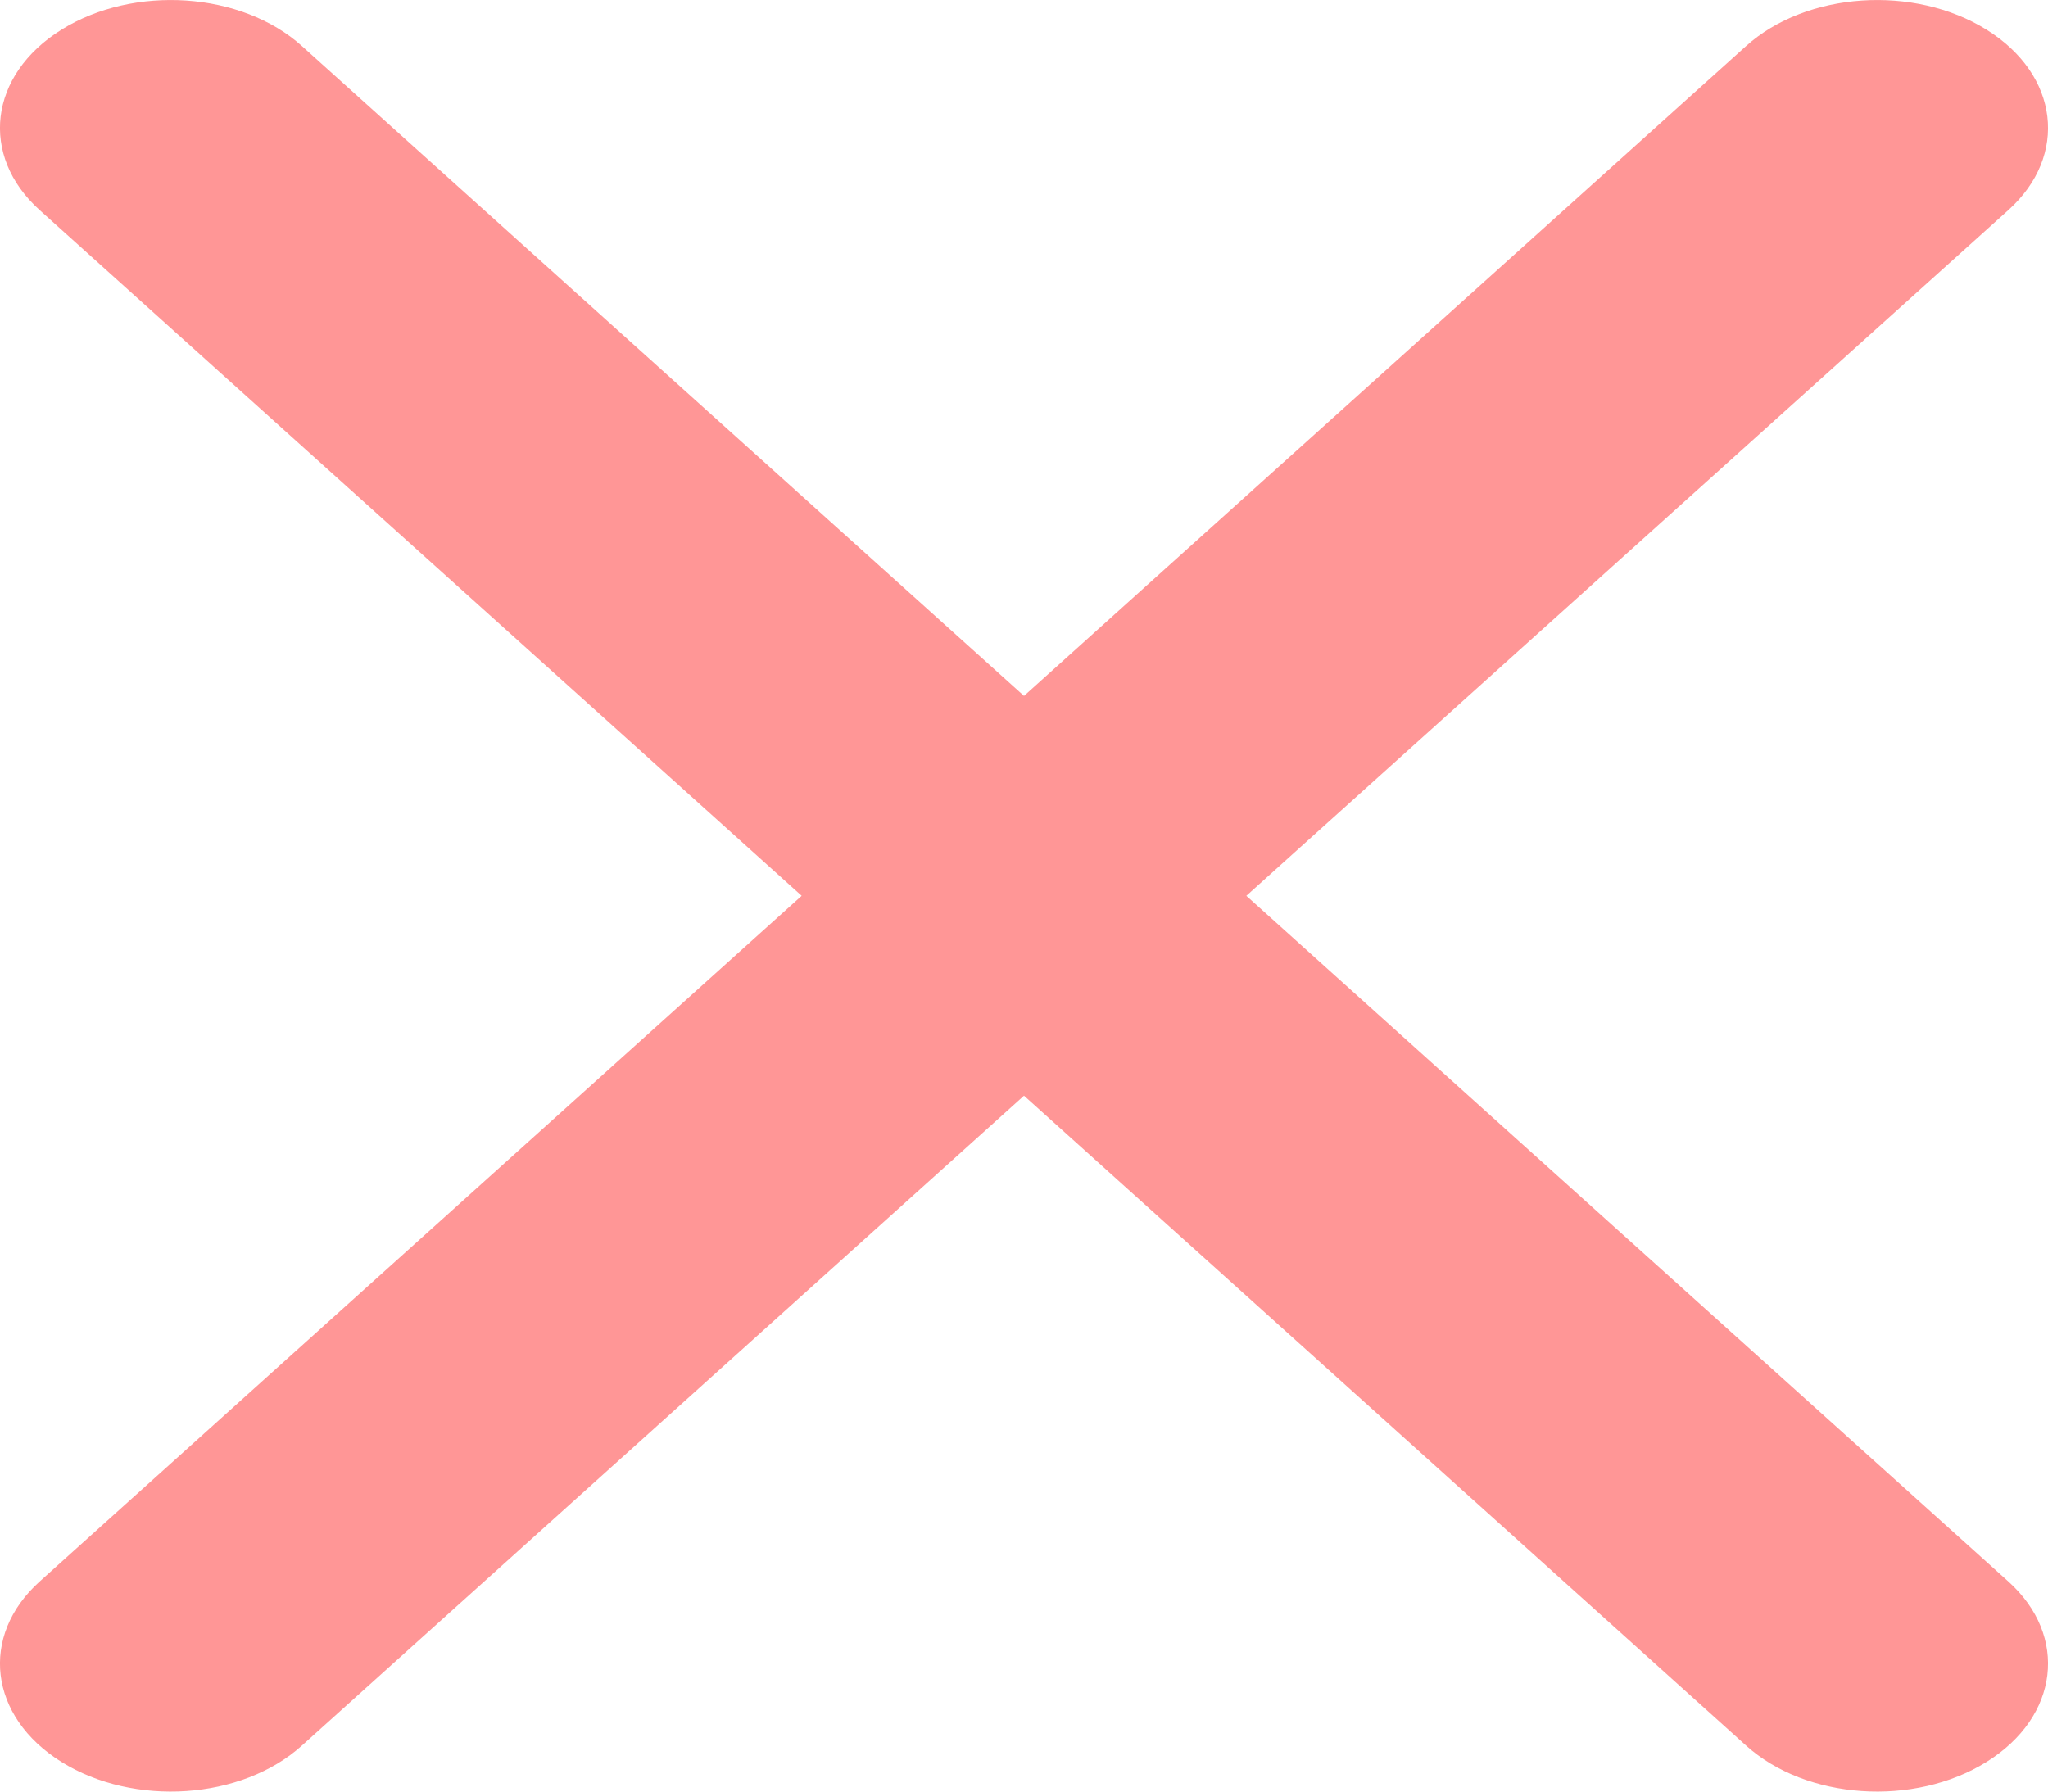 <?xml version="1.0"?>
<svg xmlns="http://www.w3.org/2000/svg" width="16" height="14" viewBox="0 0 16 14" fill="none">
<path d="M15.691 1.641C16.162 1.216 16.087 0.585 15.52 0.232C14.954 -0.121 14.112 -0.065 13.641 0.36L8 5.438L2.359 0.36C1.888 -0.065 1.046 -0.121 0.48 0.232C-0.087 0.585 -0.162 1.216 0.309 1.641L6.263 7L0.309 12.359C-0.162 12.784 -0.087 13.415 0.48 13.768C1.046 14.121 1.888 14.065 2.359 13.64L8 8.562L13.641 13.64C14.112 14.065 14.954 14.121 15.52 13.768C16.087 13.415 16.162 12.784 15.691 12.359L9.737 7L15.691 1.641Z" fill="#FF9696"/>
</svg>
